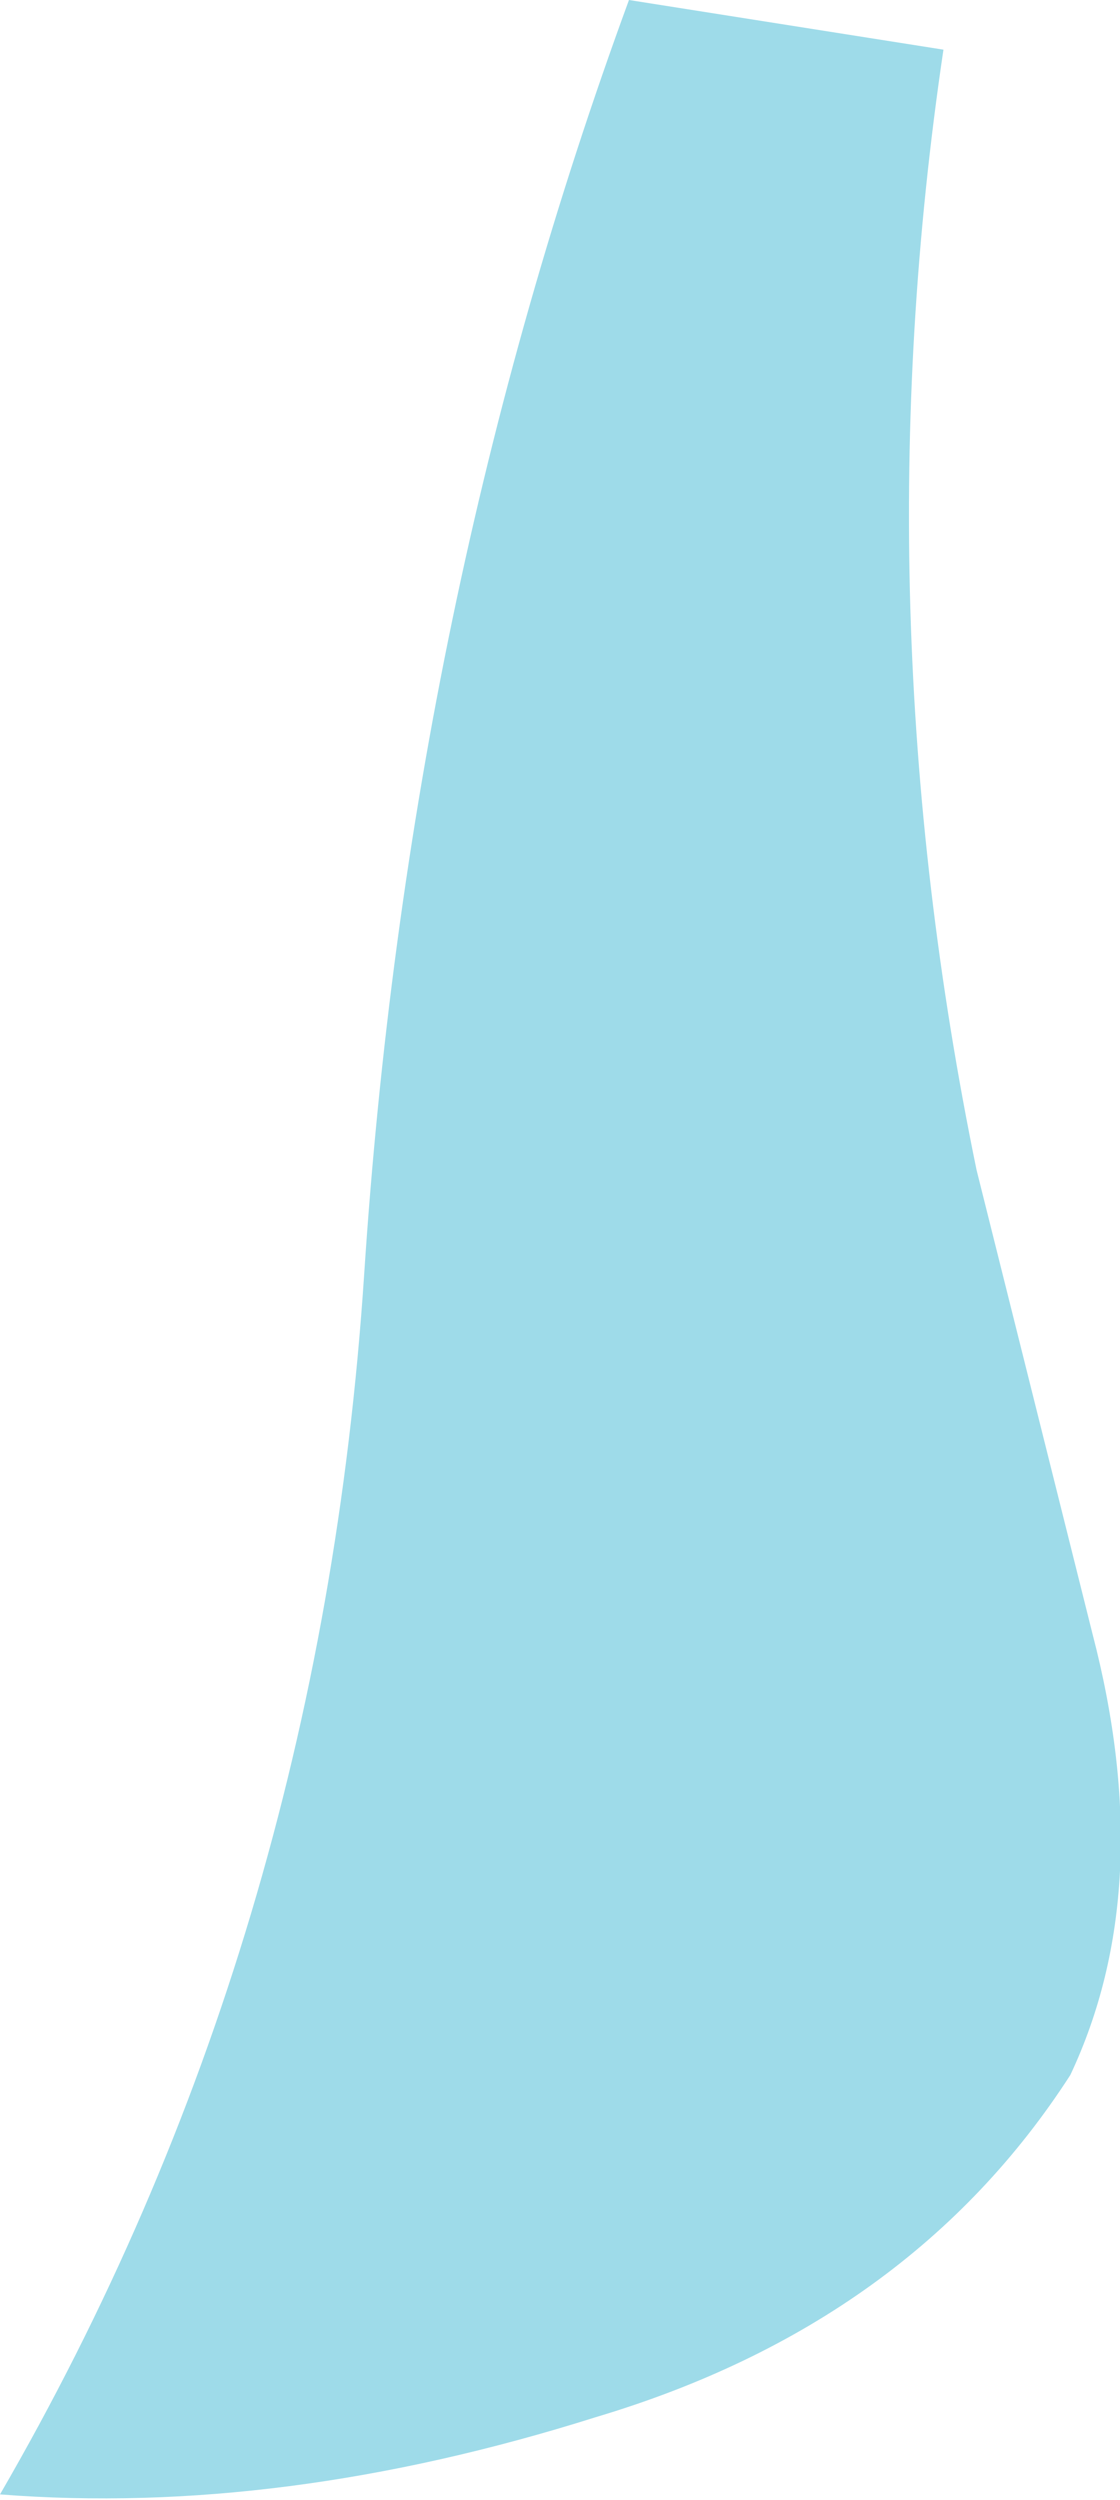 <?xml version="1.0" encoding="UTF-8" standalone="no"?>
<svg xmlns:xlink="http://www.w3.org/1999/xlink" height="22.65px" width="10.15px" xmlns="http://www.w3.org/2000/svg">
  <g transform="matrix(1.0, 0.0, 0.0, 1.0, 0.0, 0.0)">
    <path d="M5.7 0.0 L8.55 0.45 Q7.8 5.5 8.85 10.6 L9.9 14.8 Q10.5 17.1 9.7 18.8 8.25 21.05 5.4 21.9 2.55 22.8 0.0 22.6 2.9 17.6 3.3 11.55 3.7 5.45 5.7 0.0" fill="#9edbe9" fill-rule="evenodd" stroke="none"/>
  </g>
</svg>
